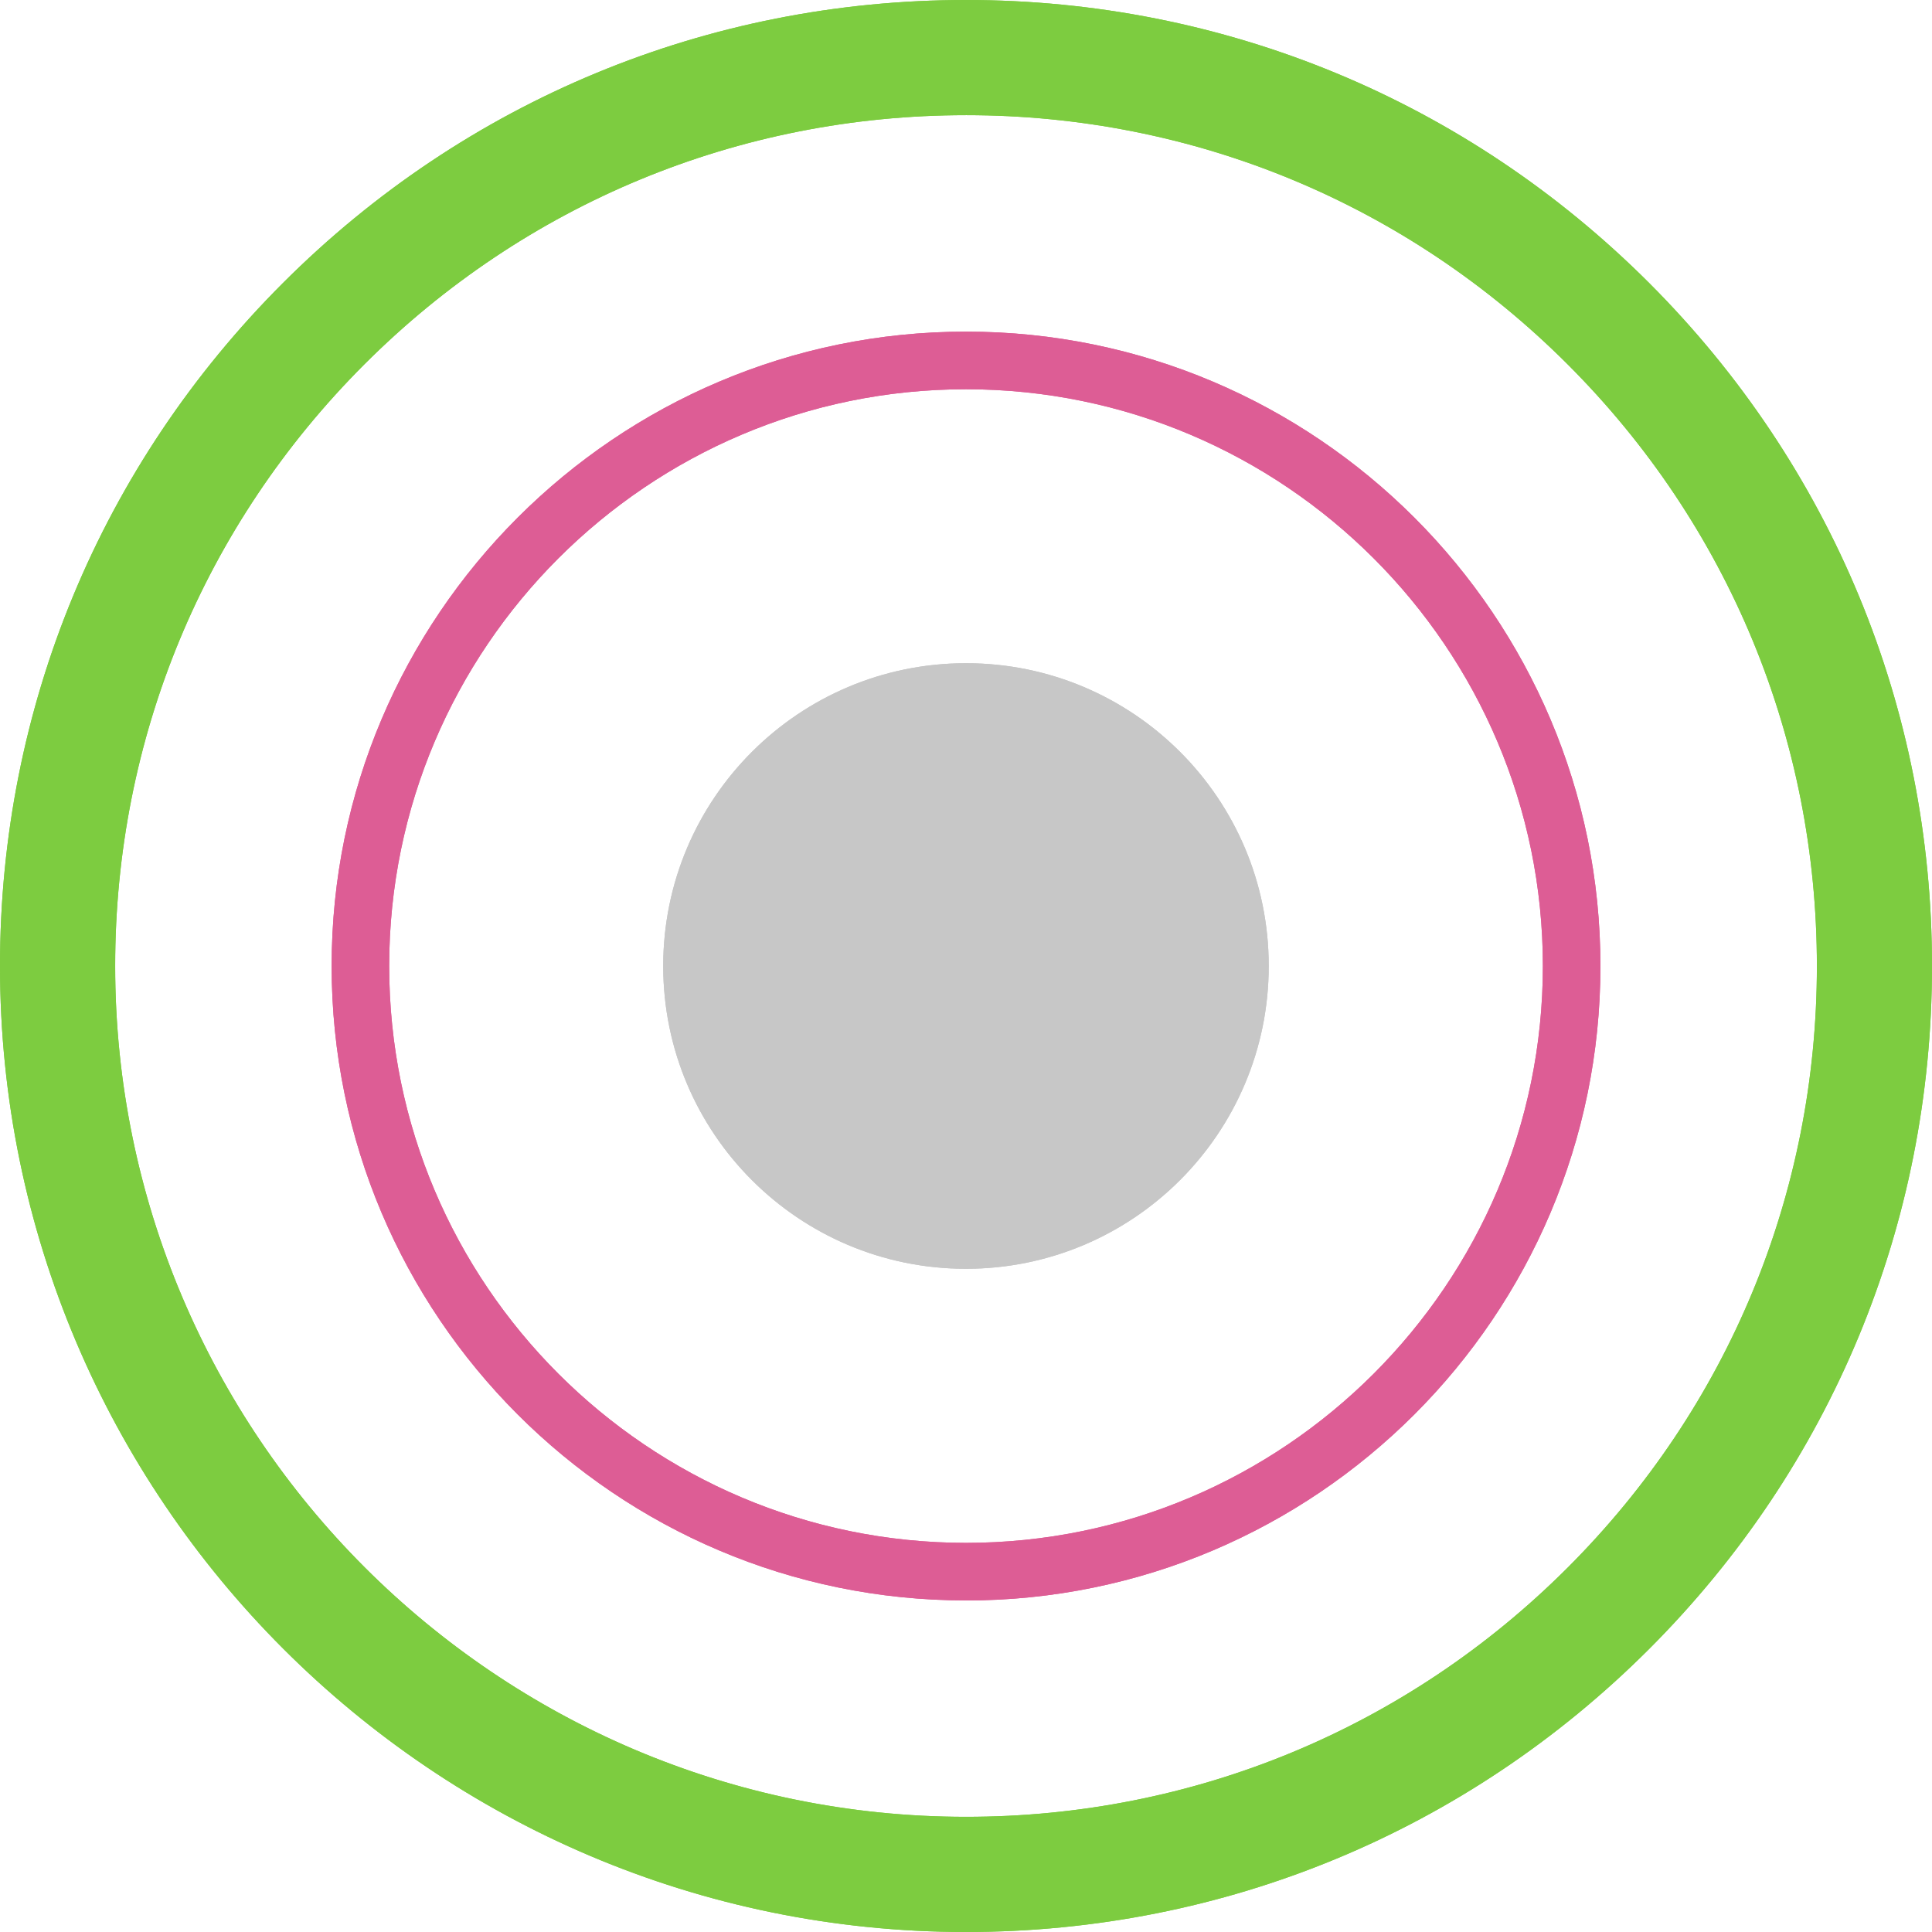 <?xml version="1.0" encoding="UTF-8"?>
<svg id="Layer_1" xmlns="http://www.w3.org/2000/svg" viewBox="0 0 306.14 306.14">
  <defs>
    <style>
      .cls-1 {
        fill: #c7c7c7;
      }

      .cls-2 {
        fill: #7dcc40;
      }

      .cls-3 {
        fill: #dd5d95;
      }
    </style>
  </defs>
  <path class="cls-3" d="M153.06,253.6c-55.43,0-100.52-45.11-100.51-100.54,0-55.42,45.1-100.51,100.52-100.51h.02c55.42,0,100.51,45.1,100.51,100.53,0,55.43-45.11,100.53-100.54,100.53ZM57.11,153.06h4.56c0,50.4,40.99,91.41,91.39,91.42,50.4,0,91.41-41,91.42-91.4,0-50.39-41-91.39-91.39-91.4h-.02c-50.39,0-91.39,40.99-91.4,91.39h-4.56Z"/>
  <path class="cls-1" d="M105.09,153.07c0-26.5,21.48-47.98,47.98-47.98,26.5,0,47.98,21.48,47.97,47.98,0,26.5-21.48,47.98-47.98,47.98s-47.97-21.48-47.97-47.98"/>
  <path class="cls-2" d="M153.07,306.14h-.02C68.65,306.13,0,237.46,0,153.06h9.12H0c0-40.89,15.93-79.33,44.85-108.23C73.76,15.92,112.19,0,153.07,0h.02c40.88,0,79.32,15.93,108.23,44.84,28.91,28.92,44.83,67.35,44.82,108.24,0,40.89-15.93,79.33-44.85,108.24-28.91,28.9-67.35,44.82-108.22,44.82ZM153.07,18.25c-36.01,0-69.86,14.02-95.32,39.47-25.47,25.46-39.5,59.32-39.5,95.33,0,74.34,60.47,134.83,134.81,134.84h.02c36.01,0,69.86-14.02,95.32-39.48,25.47-25.46,39.5-59.32,39.5-95.33s-14.01-69.87-39.48-95.33c-25.47-25.47-59.32-39.5-95.33-39.5h-.02Z"/>
  <path class="cls-3" d="M153.06,253.6c-55.43,0-100.52-45.11-100.51-100.54,0-55.42,45.1-100.51,100.52-100.51h.02c55.42,0,100.51,45.1,100.51,100.53,0,55.43-45.11,100.53-100.54,100.53ZM57.11,153.06h4.56c0,50.4,40.99,91.41,91.39,91.42,50.4,0,91.41-41,91.42-91.4,0-50.39-41-91.39-91.39-91.4h-.02c-50.39,0-91.39,40.99-91.4,91.39h-4.56Z"/>
  <path class="cls-1" d="M105.09,153.07c0-26.5,21.48-47.98,47.98-47.98,26.5,0,47.98,21.48,47.97,47.98,0,26.5-21.48,47.98-47.98,47.98s-47.97-21.48-47.97-47.98"/>
  <path class="cls-2" d="M153.07,306.14h-.02C68.65,306.13,0,237.46,0,153.06h9.12H0c0-40.89,15.93-79.33,44.85-108.23C73.76,15.92,112.19,0,153.07,0h.02c40.88,0,79.32,15.93,108.23,44.84,28.91,28.92,44.83,67.35,44.82,108.24,0,40.89-15.93,79.33-44.85,108.24-28.91,28.9-67.35,44.82-108.22,44.82ZM153.07,18.25c-36.01,0-69.86,14.02-95.32,39.47-25.47,25.46-39.5,59.32-39.5,95.33,0,74.34,60.47,134.83,134.81,134.84h.02c36.01,0,69.86-14.02,95.32-39.48,25.47-25.46,39.5-59.32,39.5-95.33s-14.01-69.87-39.48-95.33c-25.47-25.47-59.32-39.5-95.33-39.5h-.02Z"/>
</svg>